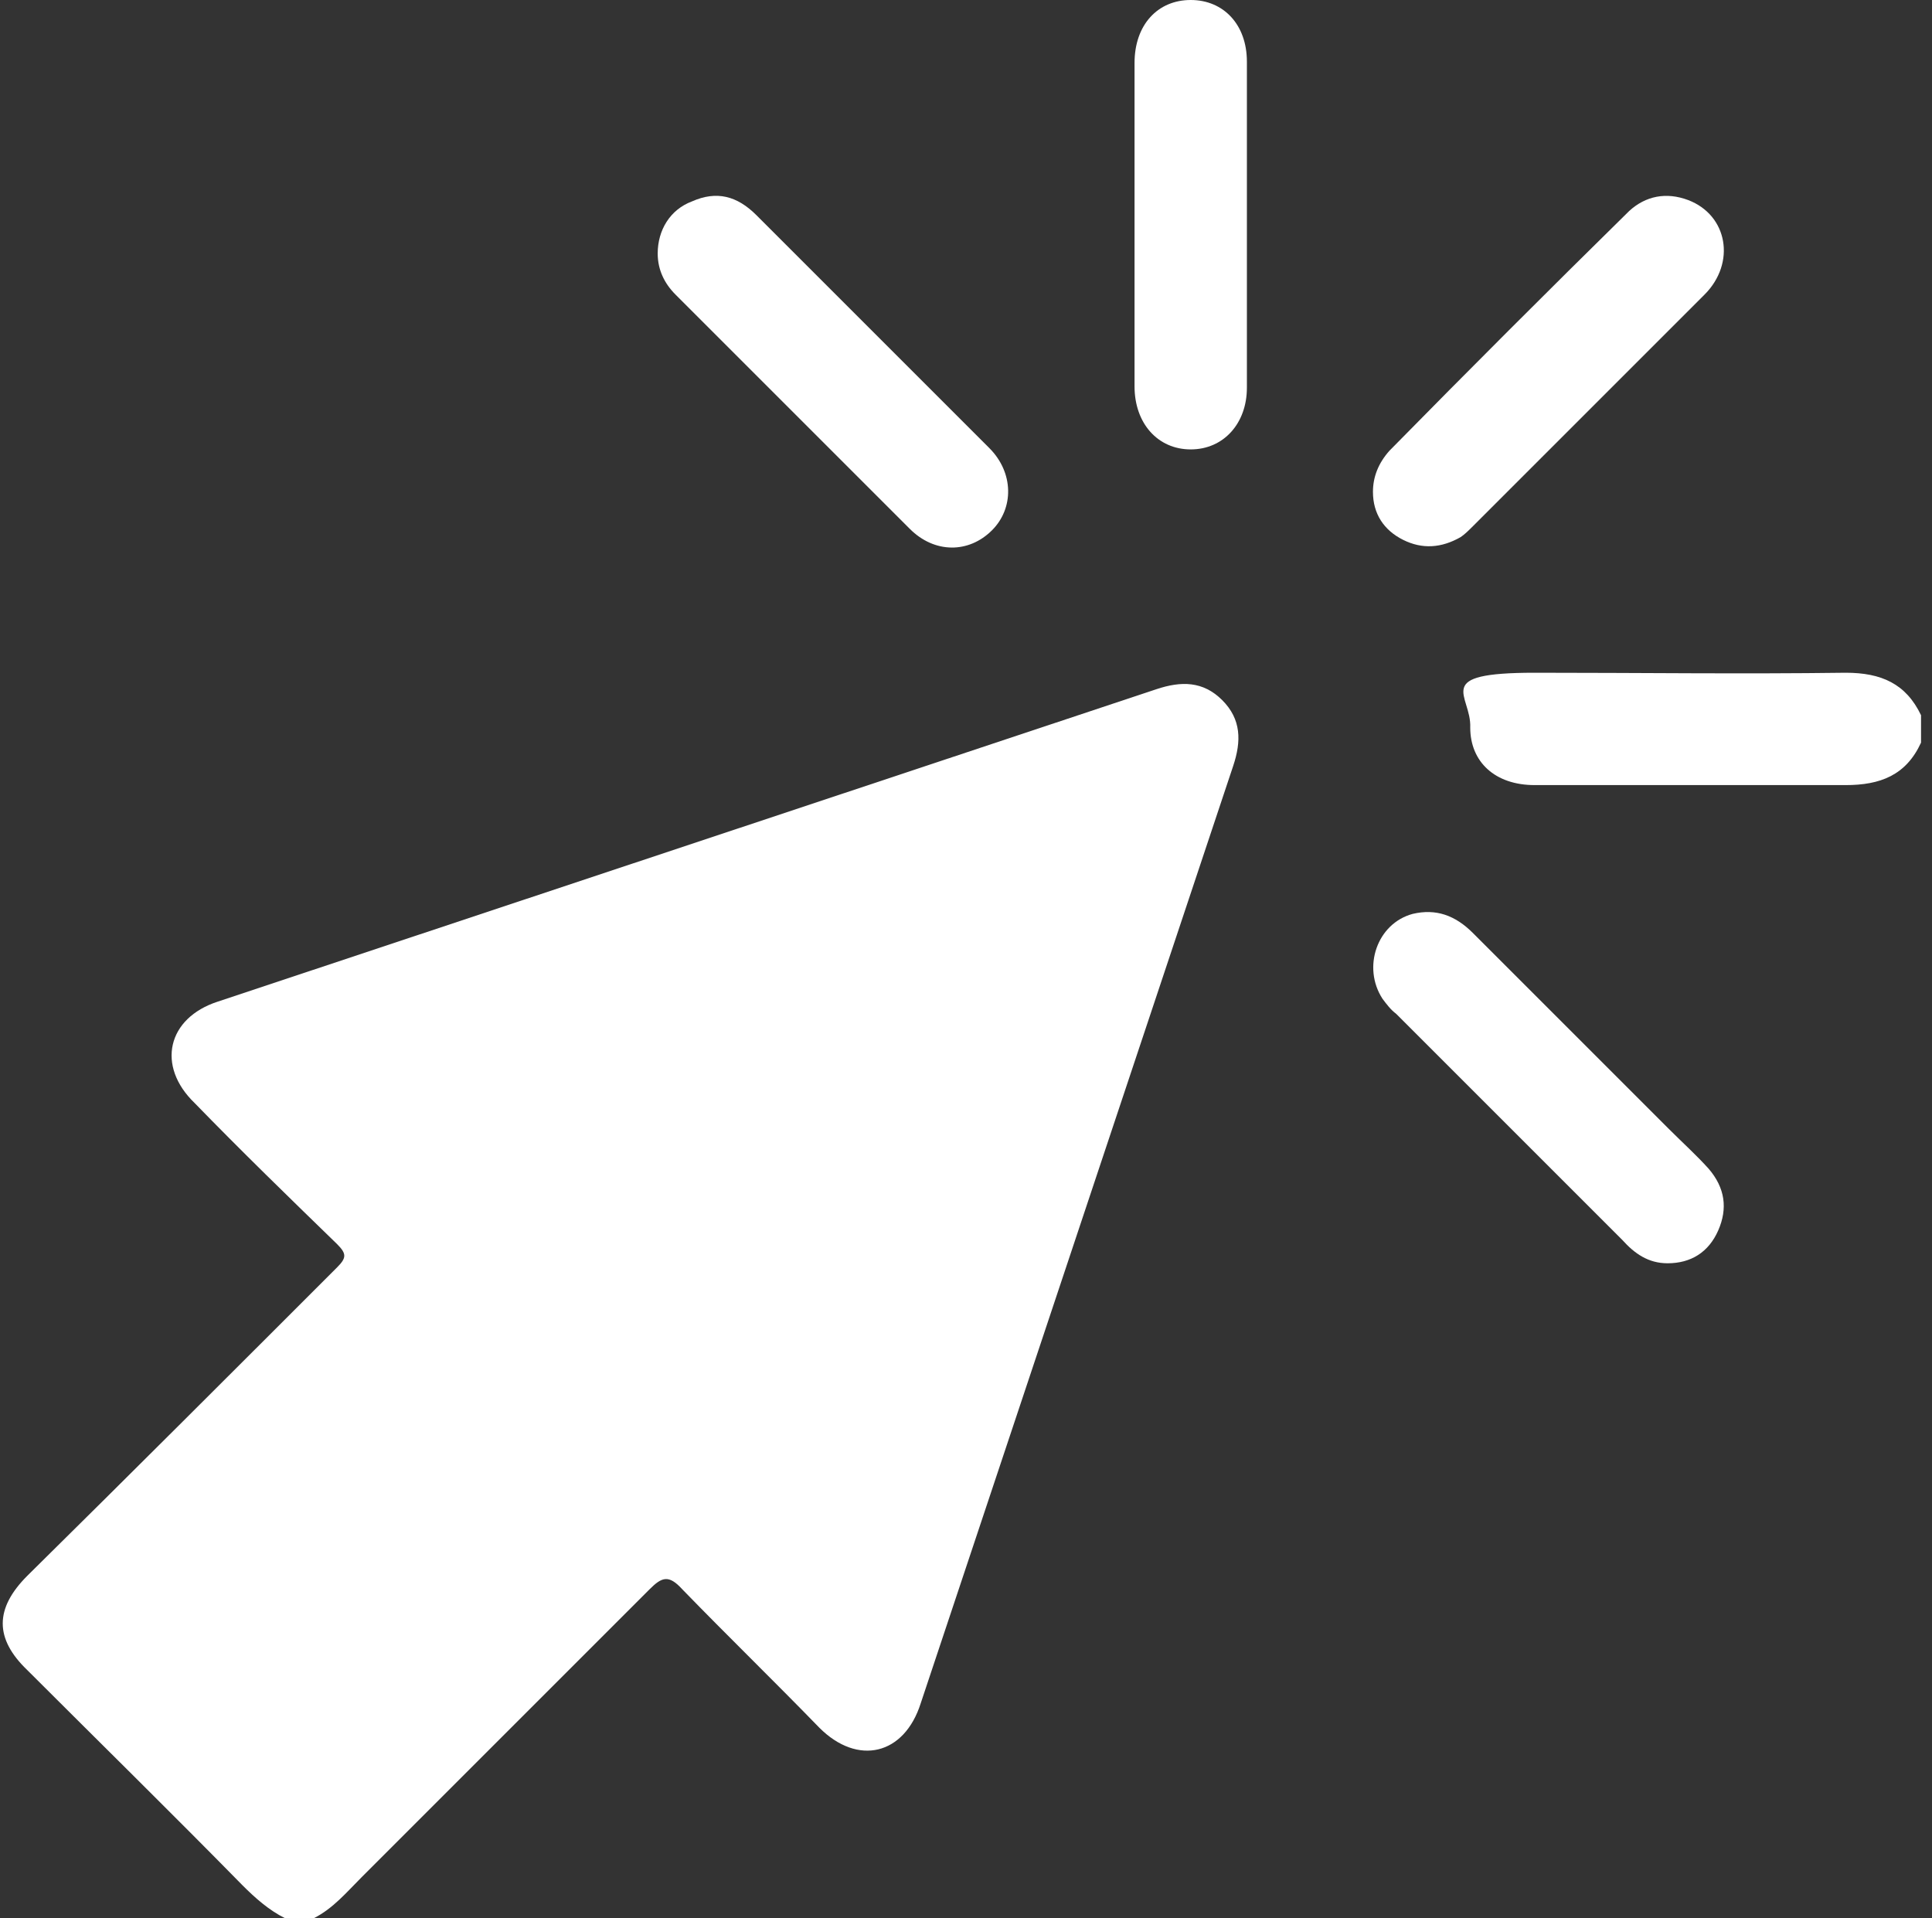 <?xml version="1.0" encoding="UTF-8"?>
<svg id="Calque_1" data-name="Calque 1" xmlns="http://www.w3.org/2000/svg" version="1.1" viewBox="0 0 141 140">
  <rect x="0" y="0" width="141" height="140" fill="#333333" stroke="none"/>
  <defs>
    <style>
      .cls-1 {
        fill: #fff;
        stroke-width: 0px;
      }
    </style>
  </defs>
  <path class="cls-1" d="M22.9,140c1.4-.7,2.4-1.9,3.5-3,7-7,14-14,21-21,.9-.9,1.4-1.1,2.4,0,3.3,3.4,6.7,6.7,10,10.1,2.8,2.8,6.2,2,7.4-1.8,7.6-22.8,15.2-45.6,22.8-68.4.6-1.8.6-3.4-.8-4.8-1.4-1.4-3-1.4-4.8-.8-22.8,7.6-45.7,15.2-68.5,22.8-3.7,1.2-4.5,4.7-1.7,7.4,3.4,3.5,6.9,6.9,10.4,10.3.7.7.7,1,0,1.7-7.5,7.5-15,15-22.6,22.5-2.4,2.4-2.4,4.6,0,6.9,5.2,5.2,10.5,10.4,15.7,15.7.9.9,1.9,1.8,3.1,2.4h2.1Z"/>
  <path class="cls-1" d="M140.2,52.2c-1.1-2.3-2.9-3.1-5.5-3.1-7.6.1-15.1,0-22.7,0s-4.6,1.6-4.7,4c0,2.5,1.8,4.2,4.7,4.2,7.6,0,15.1,0,22.7,0,2.5,0,4.4-.7,5.5-3.1v-2Z"/>
  <path class="cls-1" d="M121.7,92.2c1.7,0,3-.8,3.7-2.4.7-1.6.5-3.1-.7-4.5-.9-1-1.9-1.9-2.9-2.9l-14.3-14.3c-1.3-1.3-2.7-1.8-4.4-1.4-2.6.7-3.7,3.9-2.2,6.2.3.4.6.8,1,1.1l16.5,16.5c.9,1,1.9,1.7,3.3,1.7Z"/>
  <path class="cls-1" d="M100.2,35.9c0,1.6.8,2.8,2.2,3.5,1.4.7,2.8.6,4.2-.2.3-.2.6-.5.9-.8,5.6-5.6,11.3-11.3,16.9-16.9,2.3-2.3,1.7-5.8-1.2-6.9-1.6-.6-3.1-.3-4.3.8-5.9,5.8-11.7,11.6-17.5,17.5-.8.9-1.2,1.9-1.2,3Z"/>
  <path class="cls-1" d="M48,18.5c0,1.2.5,2.2,1.3,3,5.7,5.7,11.4,11.4,17.1,17.1,1.8,1.8,4.3,1.8,6,.1,1.6-1.6,1.6-4.2-.2-6-5.7-5.7-11.3-11.3-17-17-1.4-1.4-2.9-1.8-4.7-1-1.6.6-2.5,2.1-2.5,3.8Z"/>
  <path class="cls-1" d="M82.8,16.4v11.8c0,2.7,1.7,4.6,4.1,4.6s4.1-1.9,4.1-4.5V4.5c0-2.7-1.7-4.5-4.1-4.5s-4.1,1.8-4.1,4.6v11.8Z"/>
</svg>